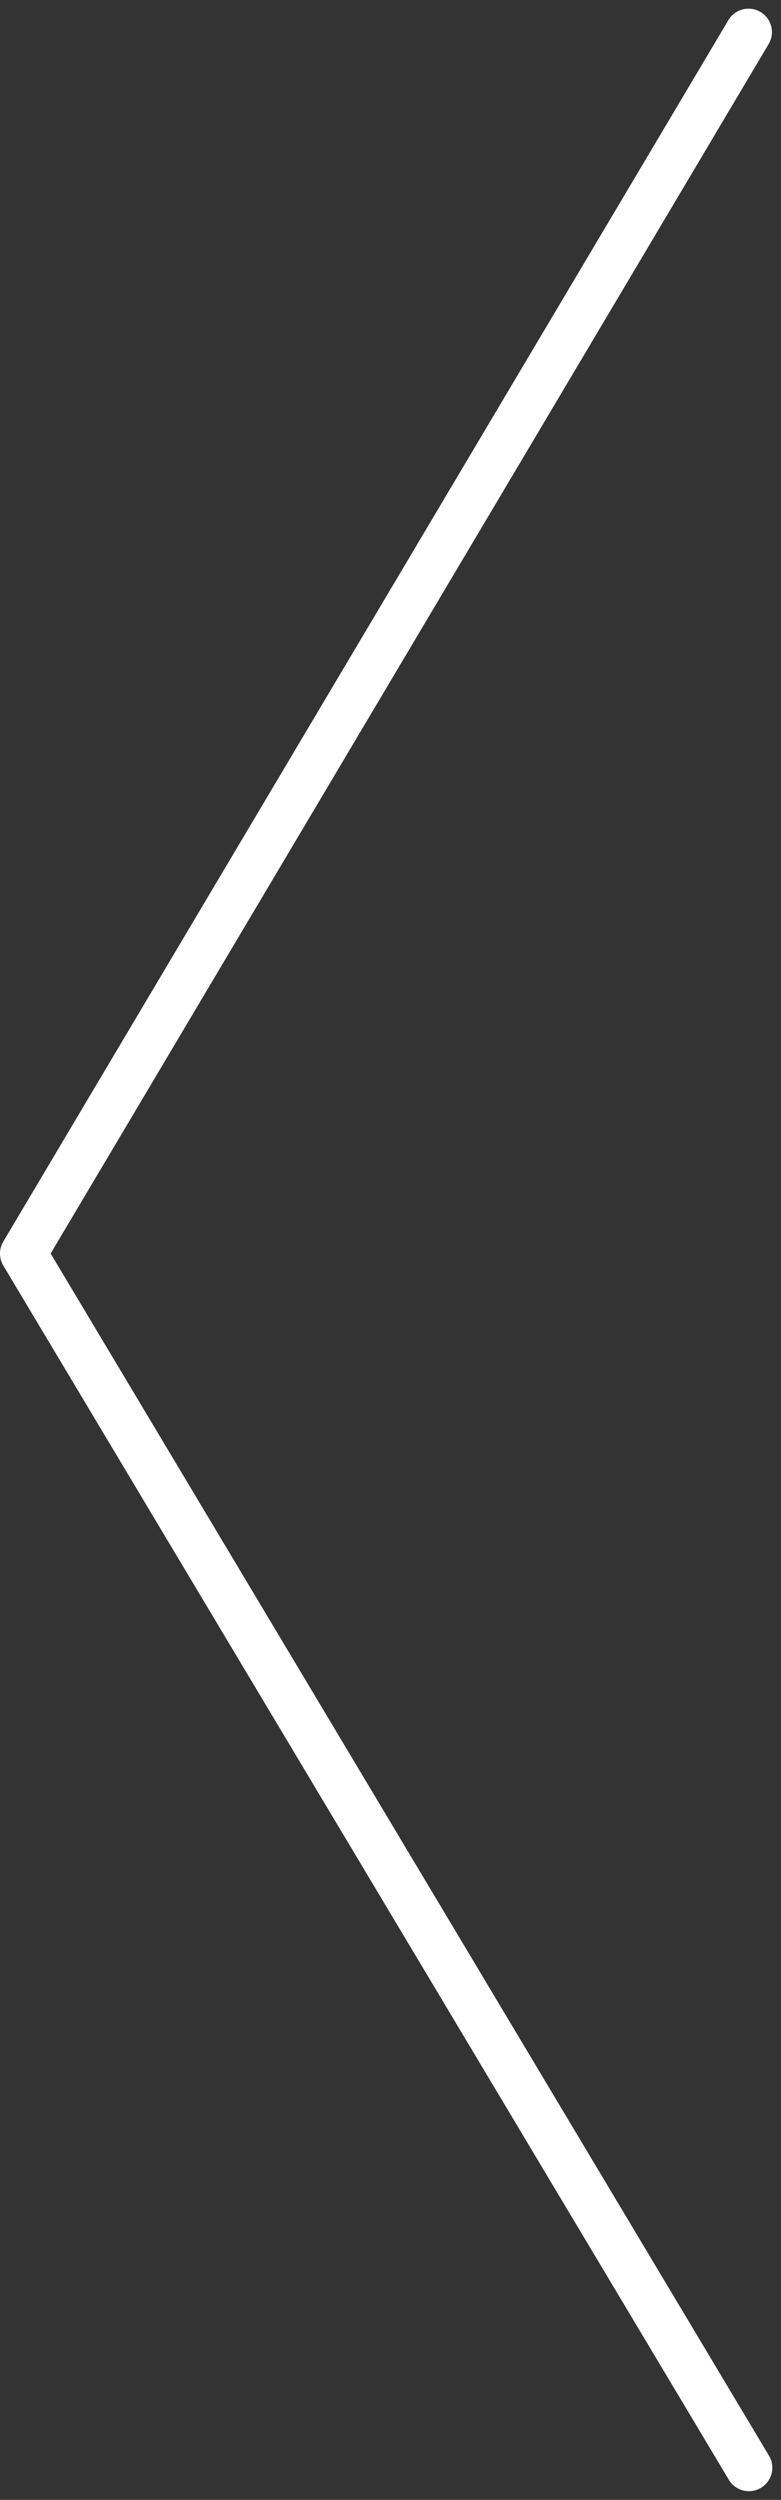 <svg xmlns="http://www.w3.org/2000/svg" width="33.371" height="106.742" viewBox="0 0 33.371 106.742">
  <rect x="0" y="0" width="33.371" height="106.742" fill="#333333" stroke="none"/>
  <path id="Path" d="M-.017,0-31,52.156,0,104" transform="translate(32 1.37)" fill="none" stroke="#fff" stroke-linecap="round" stroke-linejoin="round" stroke-miterlimit="10" stroke-width="2"/>
</svg>

